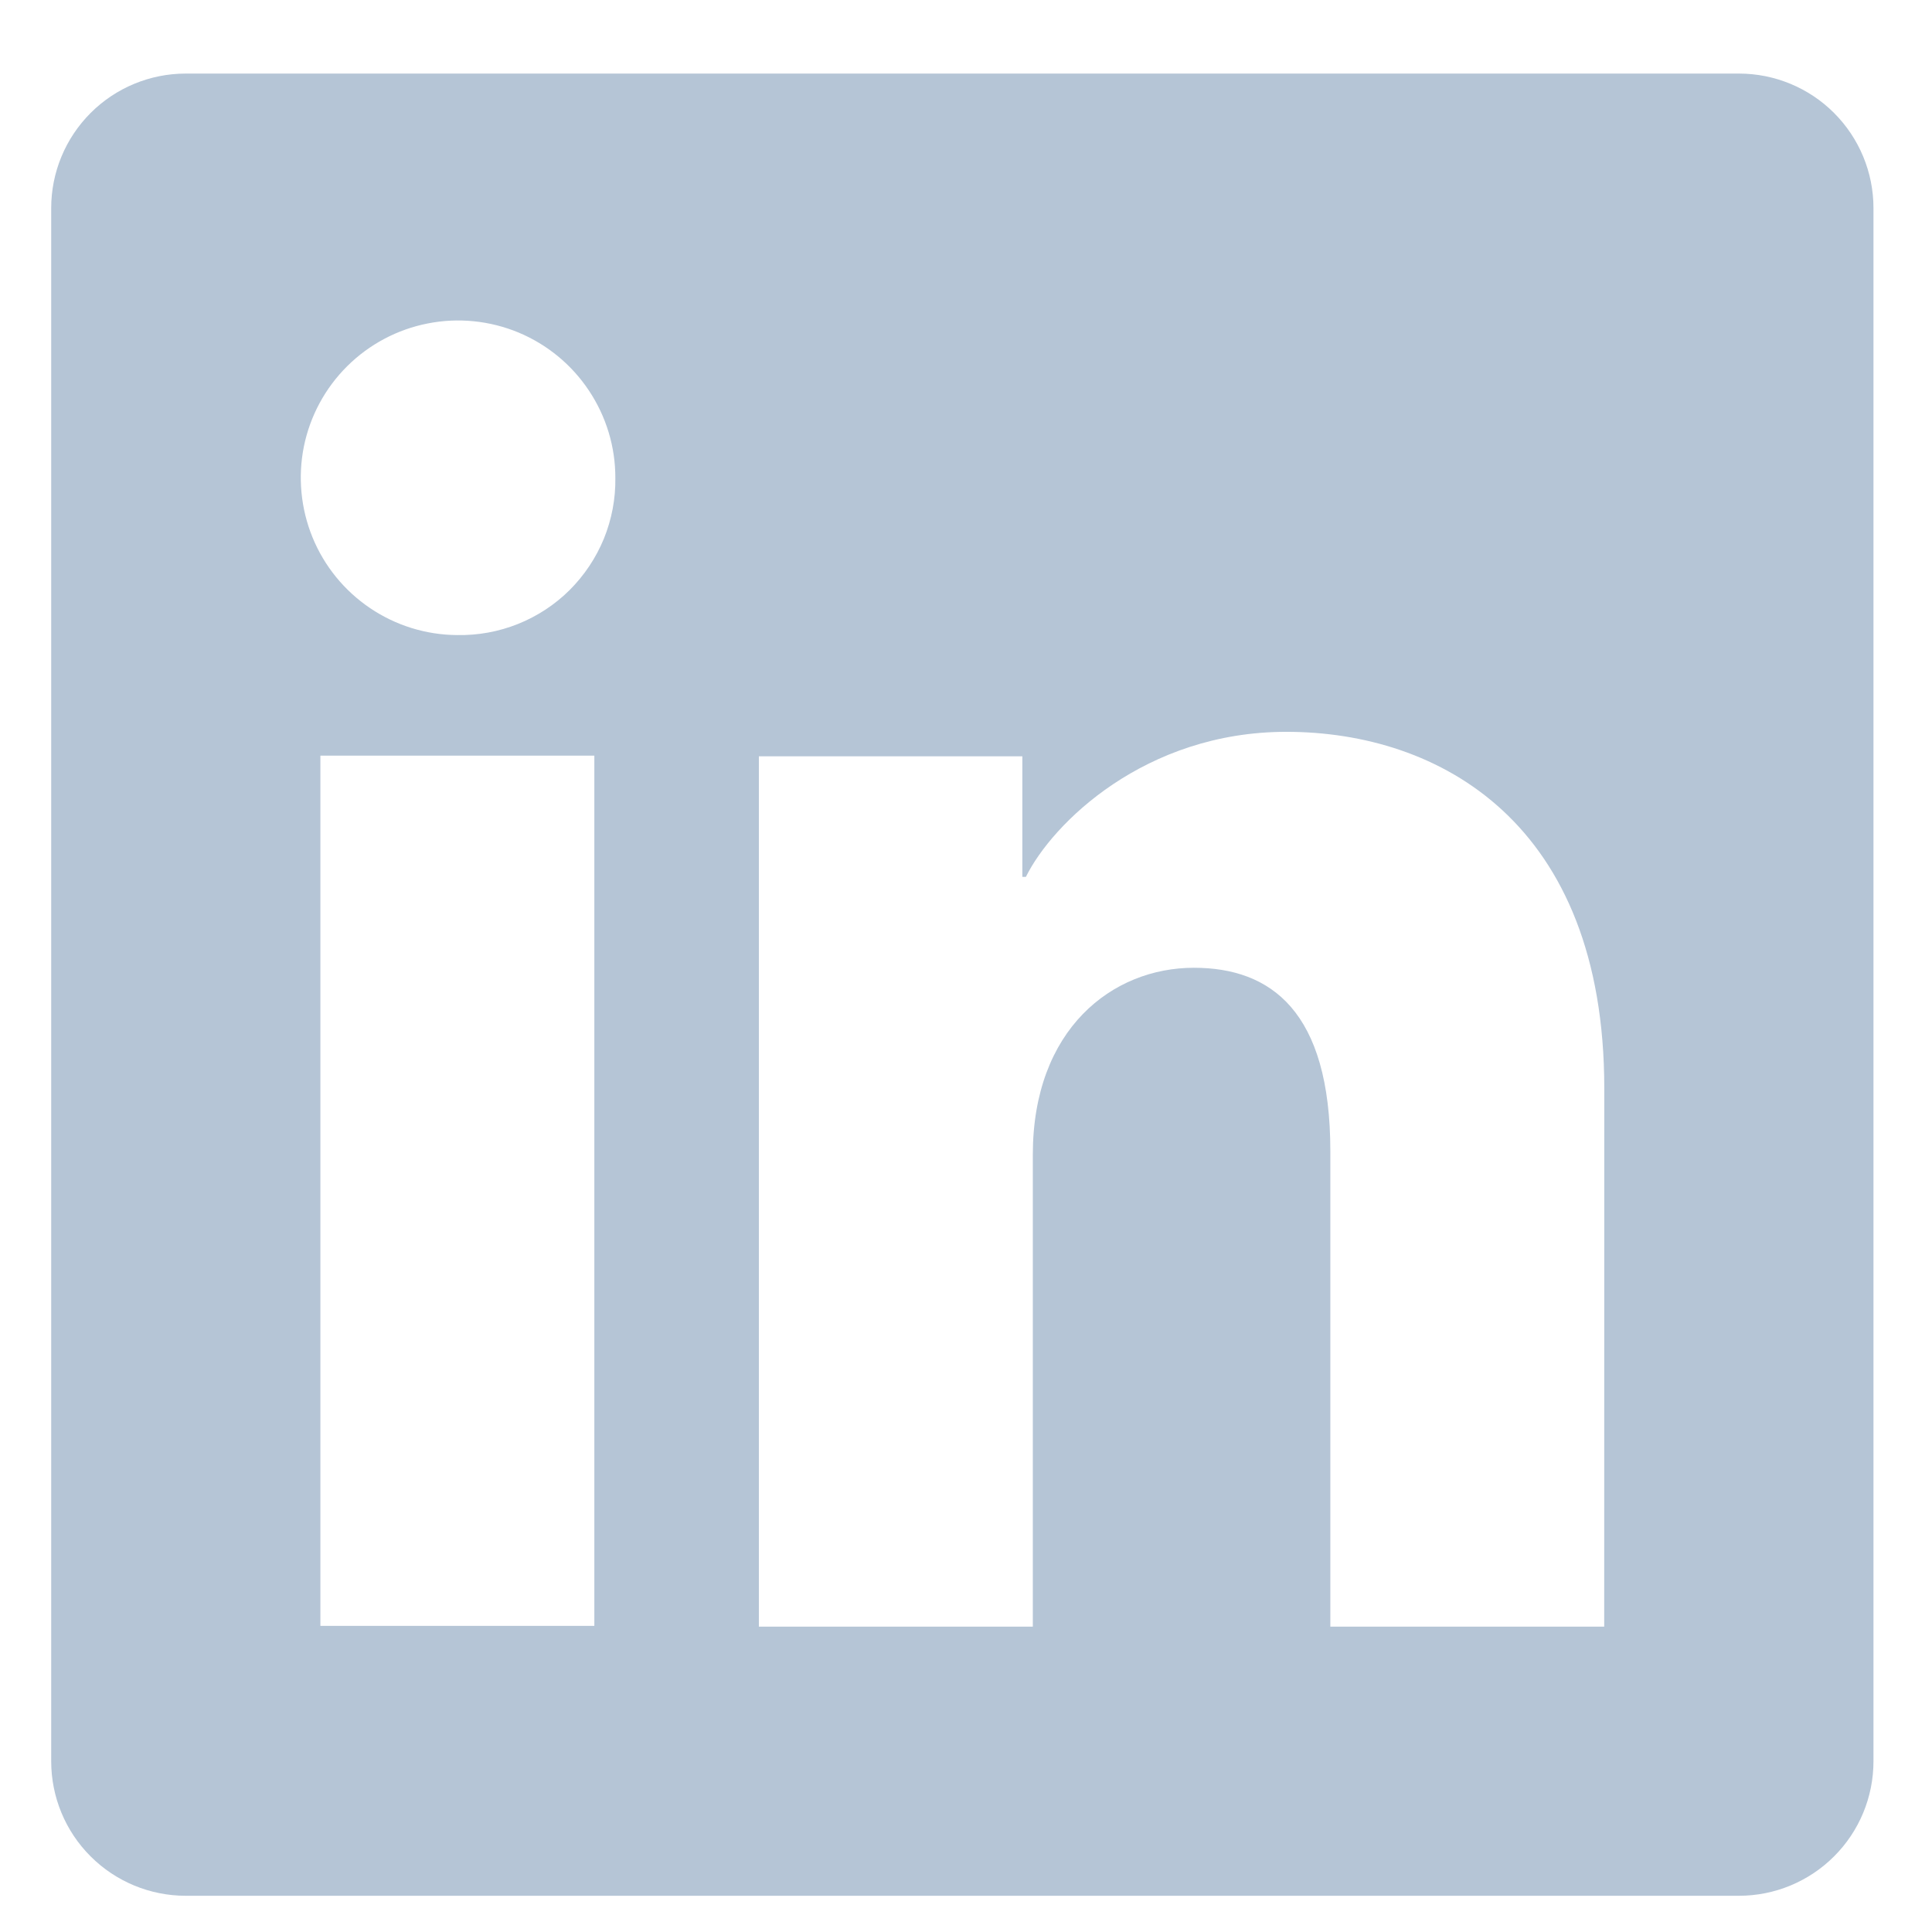 <svg width="24" height="24" viewBox="0 0 24 24" fill="none" xmlns="http://www.w3.org/2000/svg">
<g clip-path="url(#clip0_2008_4381)">
<path d="M21.602 0.914H2.307C1.864 0.914 1.439 1.09 1.126 1.403C0.812 1.717 0.636 2.142 0.636 2.585V21.879C0.636 22.323 0.812 22.748 1.126 23.061C1.439 23.374 1.864 23.55 2.307 23.55H21.602C22.045 23.55 22.47 23.374 22.783 23.061C23.097 22.748 23.273 22.323 23.273 21.879V2.585C23.273 2.142 23.097 1.717 22.783 1.403C22.47 1.09 22.045 0.914 21.602 0.914ZM7.383 20.197H3.98V9.387H7.383V20.197ZM5.679 7.889C5.293 7.887 4.916 7.77 4.597 7.554C4.277 7.338 4.028 7.032 3.882 6.675C3.736 6.317 3.699 5.925 3.775 5.546C3.852 5.168 4.039 4.821 4.313 4.549C4.587 4.277 4.935 4.092 5.314 4.018C5.693 3.943 6.085 3.983 6.442 4.131C6.798 4.28 7.102 4.53 7.316 4.852C7.53 5.173 7.645 5.55 7.644 5.937C7.648 6.195 7.599 6.452 7.502 6.691C7.404 6.93 7.259 7.147 7.076 7.33C6.893 7.512 6.674 7.655 6.435 7.751C6.195 7.847 5.938 7.894 5.679 7.889ZM19.928 20.207H16.526V14.301C16.526 12.559 15.785 12.022 14.83 12.022C13.82 12.022 12.83 12.782 12.83 14.345V20.207H9.427V9.395H12.7V10.893H12.744C13.072 10.228 14.223 9.091 15.979 9.091C17.878 9.091 19.929 10.219 19.929 13.52L19.928 20.207Z" fill="#B5C5D6"/>
</g>
<defs>
<clipPath id="clip0_2008_4381">
<rect width="22.636" height="22.636" fill="white" transform="translate(0.636 0.914)"/>
</clipPath>
</defs>
</svg>

